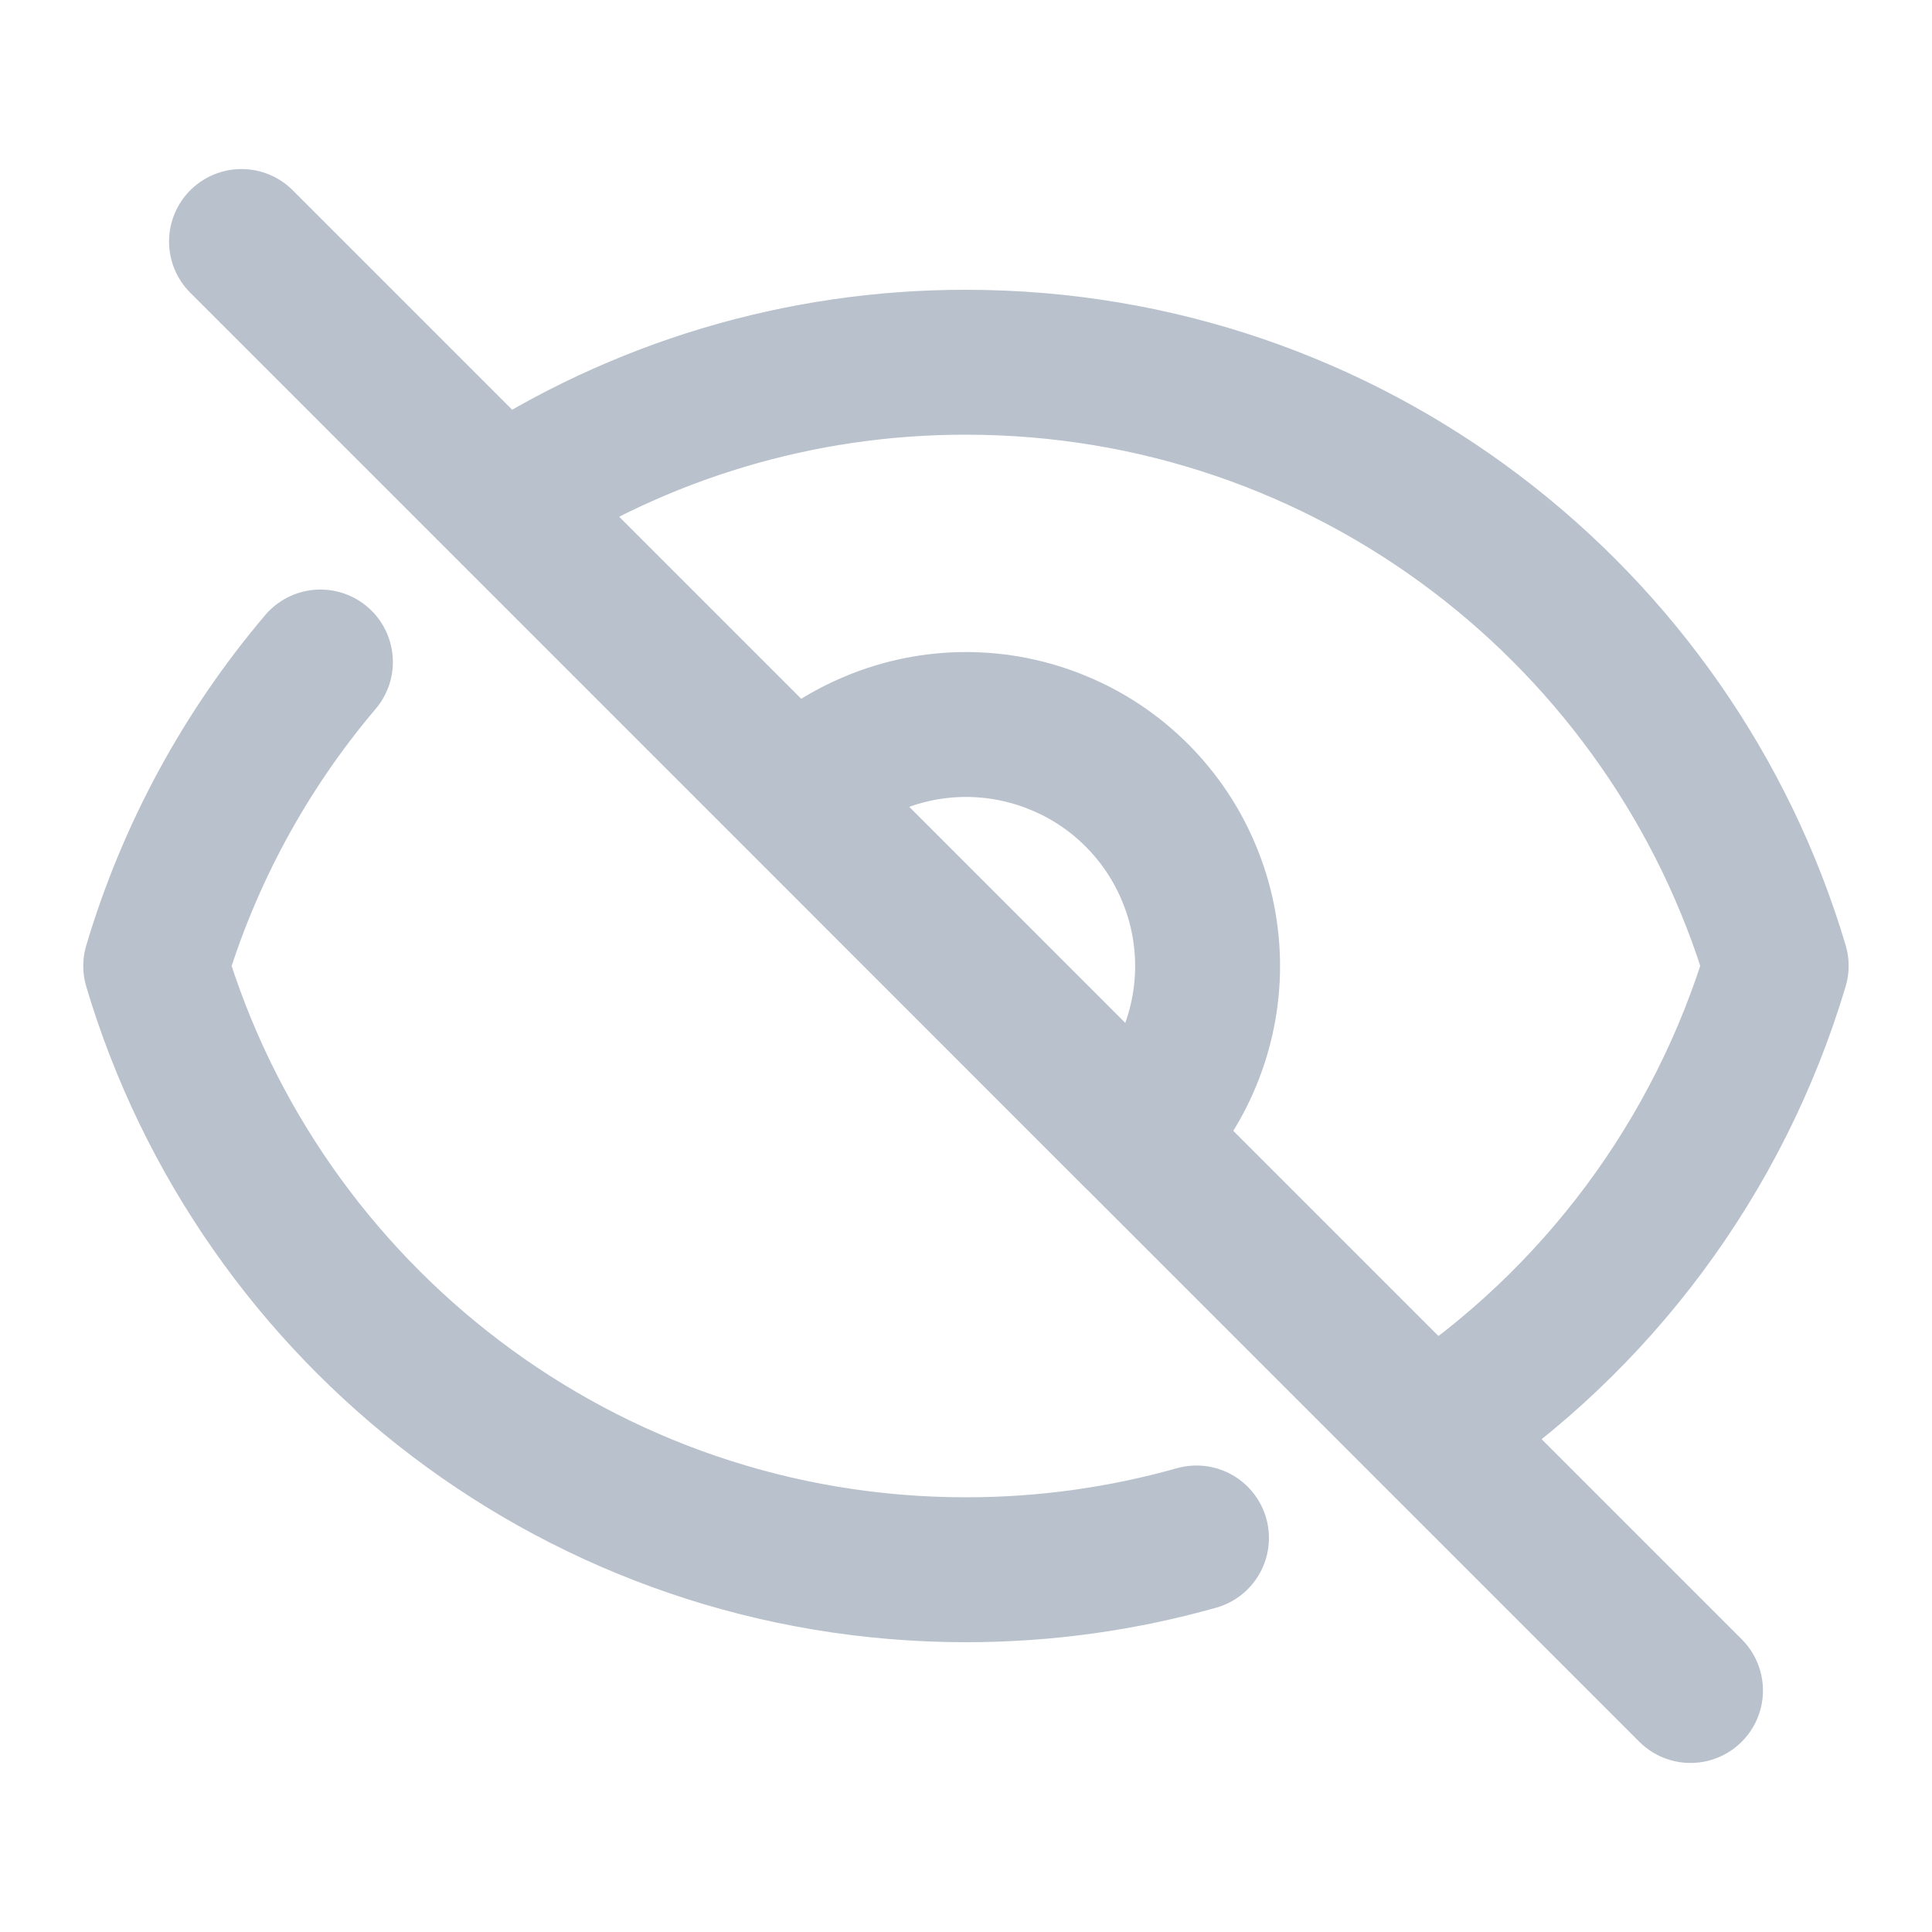 <svg width="20" height="20" viewBox="0 0 20 20" fill="none" xmlns="http://www.w3.org/2000/svg">
<path d="M3.317 6.853C2.537 7.773 1.956 8.844 1.612 10C2.688 13.615 6.037 16.25 10 16.25C10.827 16.25 11.627 16.135 12.386 15.921M5.19 5.19C6.617 4.248 8.29 3.747 10 3.75C13.963 3.75 17.311 6.385 18.387 9.998C17.797 11.973 16.531 13.676 14.81 14.81M5.19 5.19L2.5 2.5M5.19 5.19L8.232 8.232M14.81 14.81L17.5 17.5M14.81 14.81L11.768 11.768C12 11.536 12.185 11.261 12.31 10.957C12.436 10.654 12.501 10.329 12.501 10C12.501 9.672 12.436 9.347 12.31 9.044C12.185 8.74 12 8.465 11.768 8.232C11.536 8 11.261 7.816 10.957 7.691C10.654 7.565 10.329 7.5 10 7.5C9.672 7.5 9.347 7.565 9.044 7.691C8.74 7.816 8.465 8 8.232 8.232M11.767 11.768L8.233 8.233" stroke="#B8C1CC" stroke-width="1.5" stroke-linecap="round" stroke-linejoin="round"/>
</svg>
